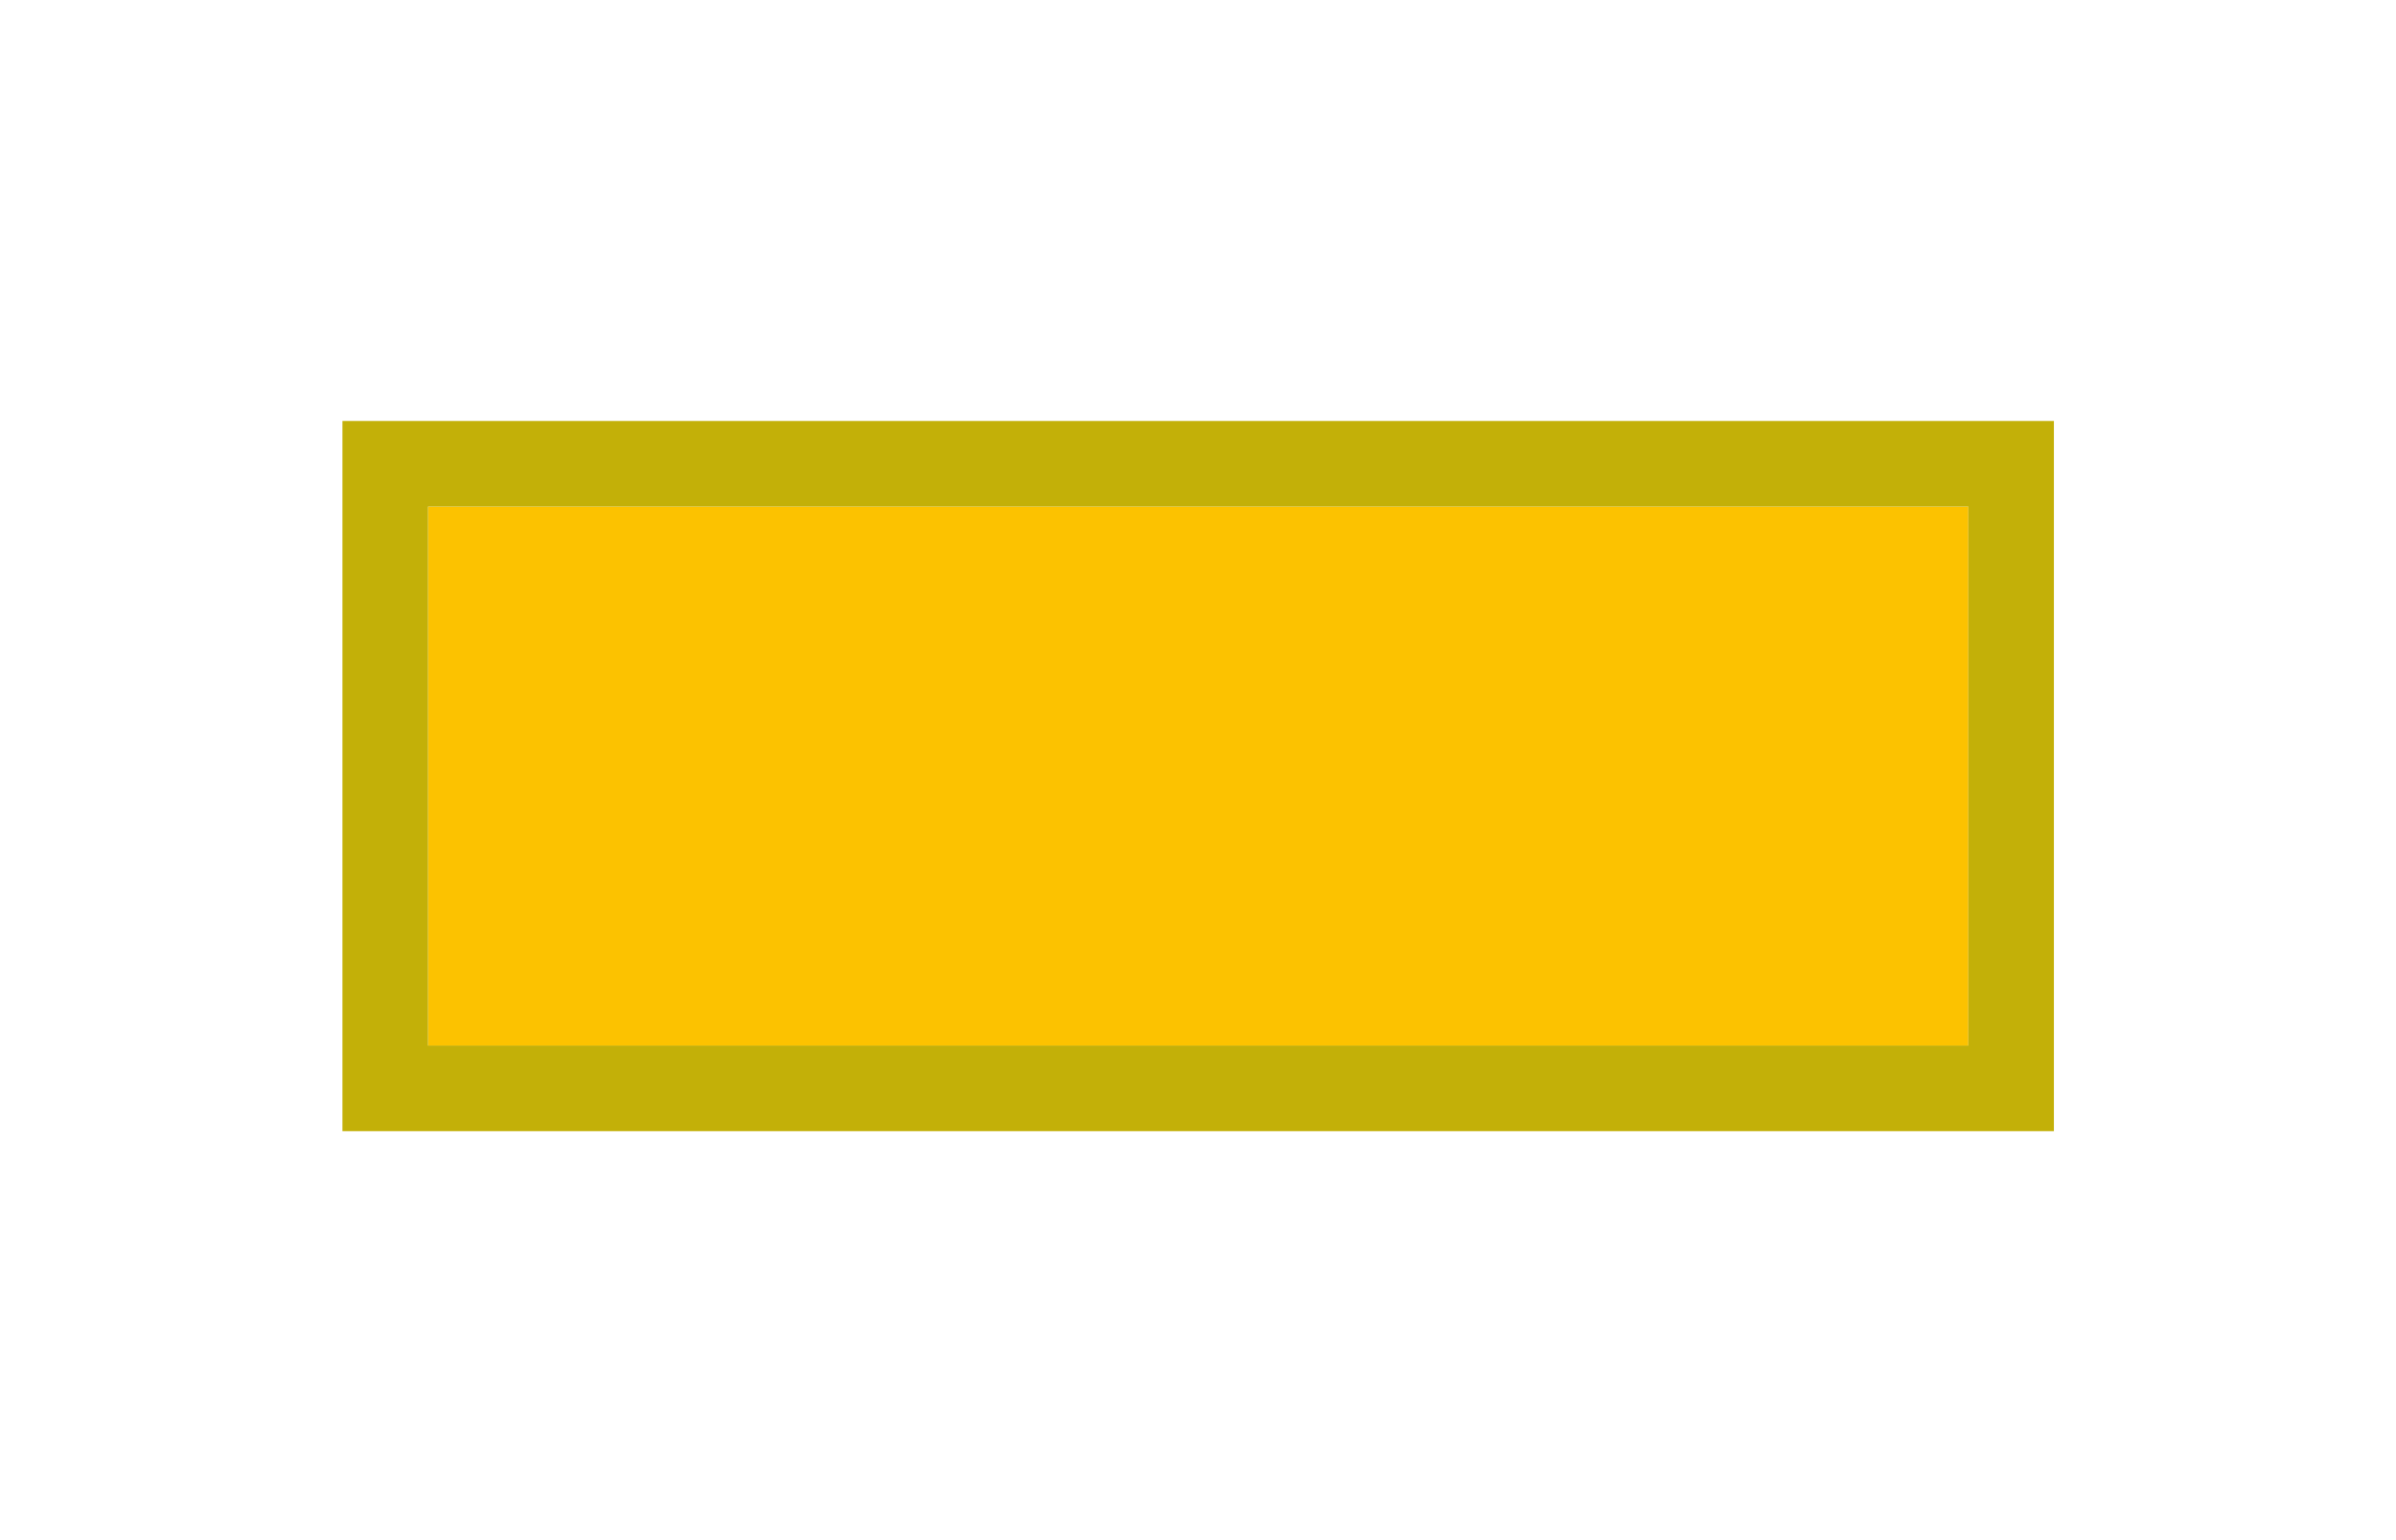 <?xml version="1.0" encoding="UTF-8"?> <svg xmlns="http://www.w3.org/2000/svg" width="28" height="18" viewBox="0 0 28 18" fill="none"> <g filter="url(#filter0_d_6_2)"> <path d="M5.002 8.22V1.92H23.002V8.22H5.002Z" fill="#FCC200"></path> <path d="M4.502 8.22V8.72H5.002H23.002H23.502V8.22V1.92V1.42H23.002H5.002H4.502V1.92V8.22Z" stroke="#C3B008"></path> </g> <defs> <filter id="filter0_d_6_2" x="0.002" y="0.92" width="28" height="16.3" filterUnits="userSpaceOnUse" color-interpolation-filters="sRGB"> <feFlood flood-opacity="0" result="BackgroundImageFix"></feFlood> <feColorMatrix in="SourceAlpha" type="matrix" values="0 0 0 0 0 0 0 0 0 0 0 0 0 0 0 0 0 0 127 0" result="hardAlpha"></feColorMatrix> <feOffset dy="4"></feOffset> <feGaussianBlur stdDeviation="2"></feGaussianBlur> <feComposite in2="hardAlpha" operator="out"></feComposite> <feColorMatrix type="matrix" values="0 0 0 0 0 0 0 0 0 0 0 0 0 0 0 0 0 0 0.25 0"></feColorMatrix> <feBlend mode="normal" in2="BackgroundImageFix" result="effect1_dropShadow_6_2"></feBlend> <feBlend mode="normal" in="SourceGraphic" in2="effect1_dropShadow_6_2" result="shape"></feBlend> </filter> </defs> </svg> 